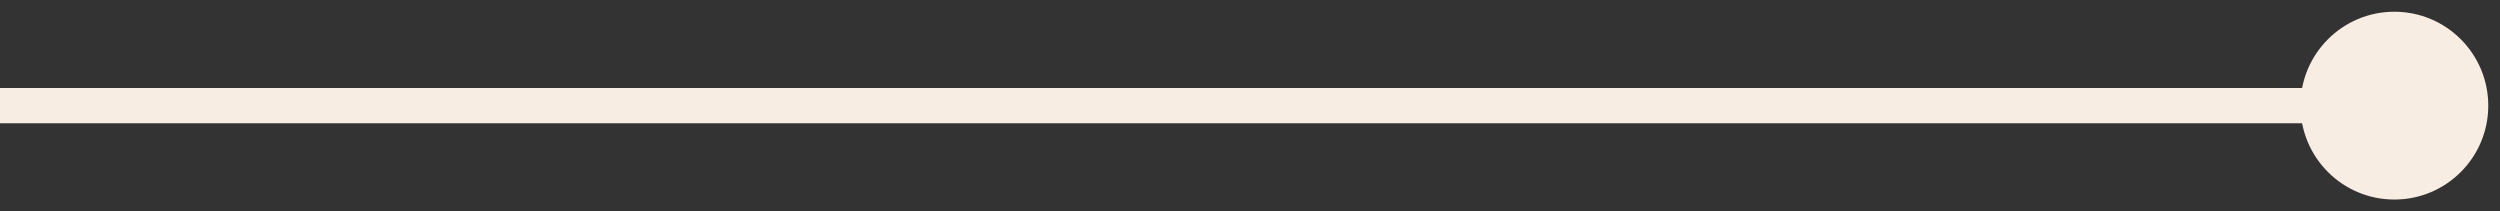 <svg width="71" height="6" viewBox="0 0 71 6" fill="none" xmlns="http://www.w3.org/2000/svg">
<rect x="0" y="0" width="71" height="6" fill="#333333" stroke="none"/>
<path d="M65.333 3C65.333 4.473 66.527 5.667 68 5.667C69.473 5.667 70.667 4.473 70.667 3C70.667 1.527 69.473 0.333 68 0.333C66.527 0.333 65.333 1.527 65.333 3ZM0 3.5H68V2.5H0V3.5Z" fill="#F7EDE2"/>
</svg>
